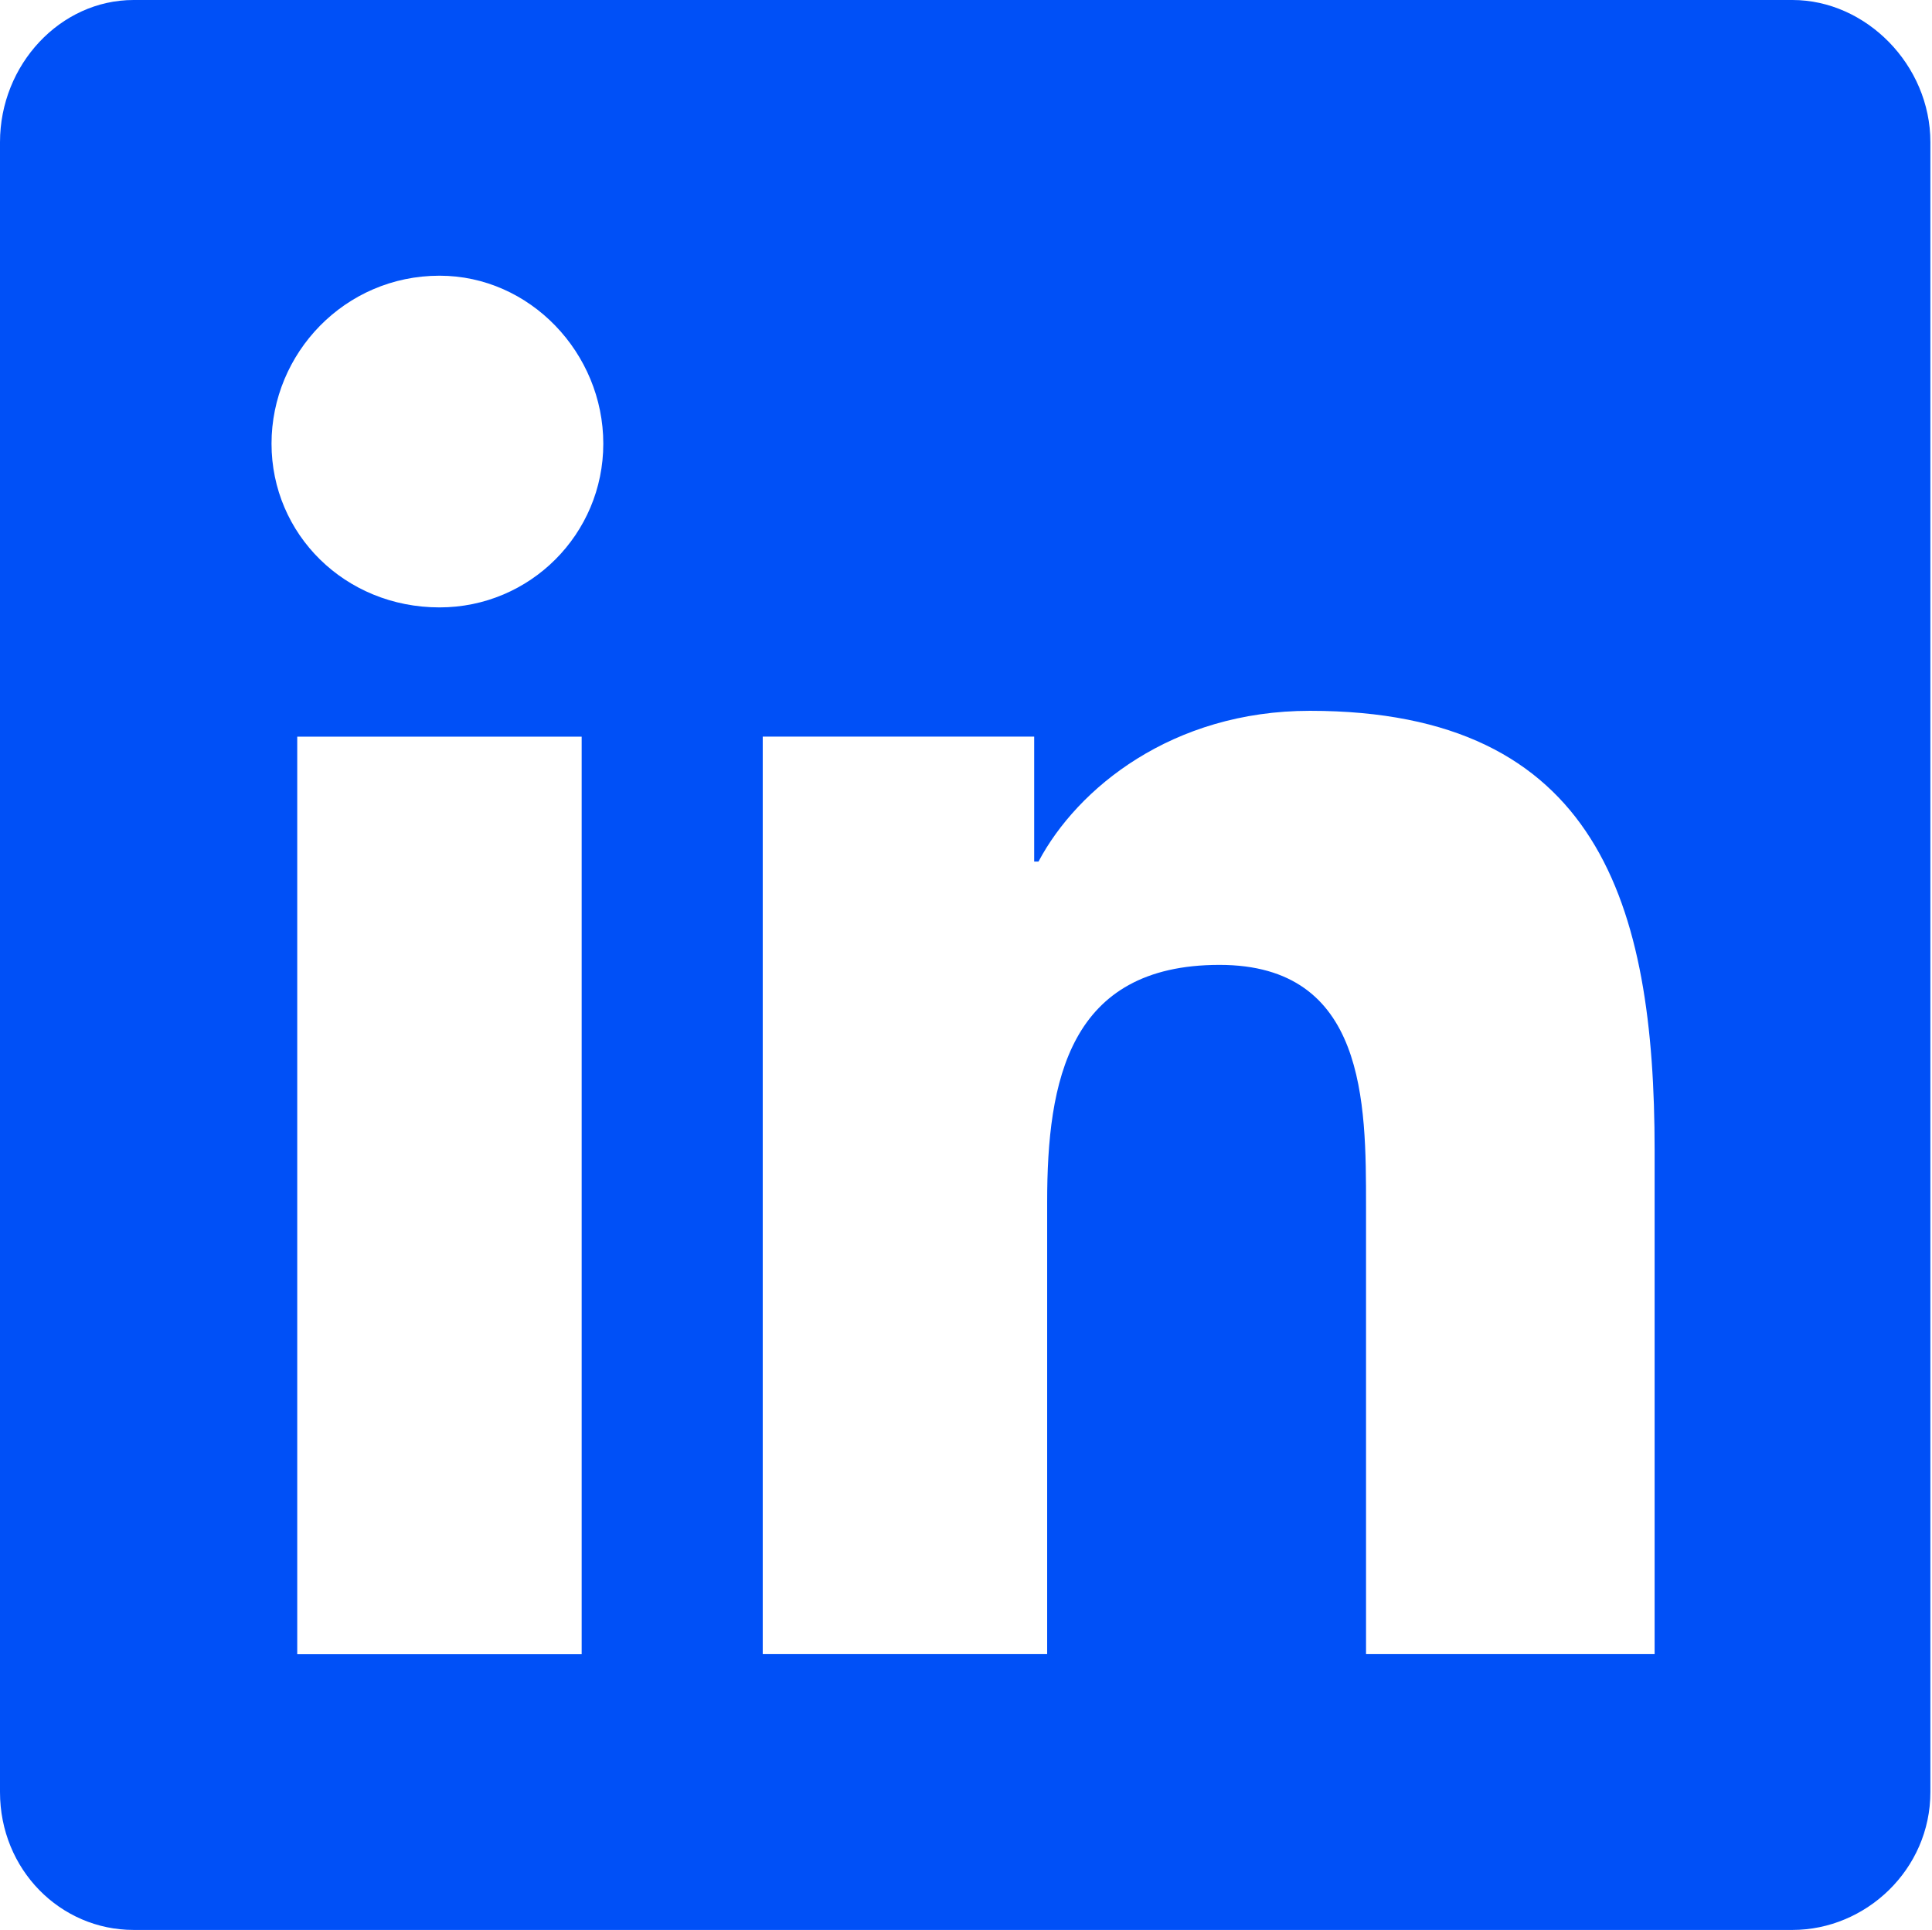 <?xml version="1.0" encoding="UTF-8"?>
<svg id="Layer_1" xmlns="http://www.w3.org/2000/svg" version="1.1" viewBox="0 0 22.769 22.75">
  <!-- Generator: Adobe Illustrator 29.5.1, SVG Export Plug-In . SVG Version: 2.1.0 Build 141)  -->
  <path d="M21.125,0c.863,0,1.625.762,1.625,1.676v19.449c0,.914-.762,1.625-1.625,1.625H1.574c-.863,0-1.574-.711-1.574-1.625V1.676C0,.762.711,0,1.574,0h19.551ZM6.855,19.5v-10.816h-3.352v10.816h3.352ZM5.18,7.16c1.066,0,1.93-.863,1.93-1.93s-.863-1.98-1.93-1.98c-1.117,0-1.98.914-1.98,1.98s.863,1.93,1.98,1.93ZM19.5,19.5v-5.941c0-2.894-.66-5.18-4.062-5.18-1.625,0-2.742.914-3.199,1.777h-.051v-1.473h-3.199v10.816h3.352v-5.332c0-1.422.254-2.793,2.031-2.793,1.727,0,1.727,1.625,1.727,2.844v5.281h3.402Z" fill="#0050f7"/>
</svg>